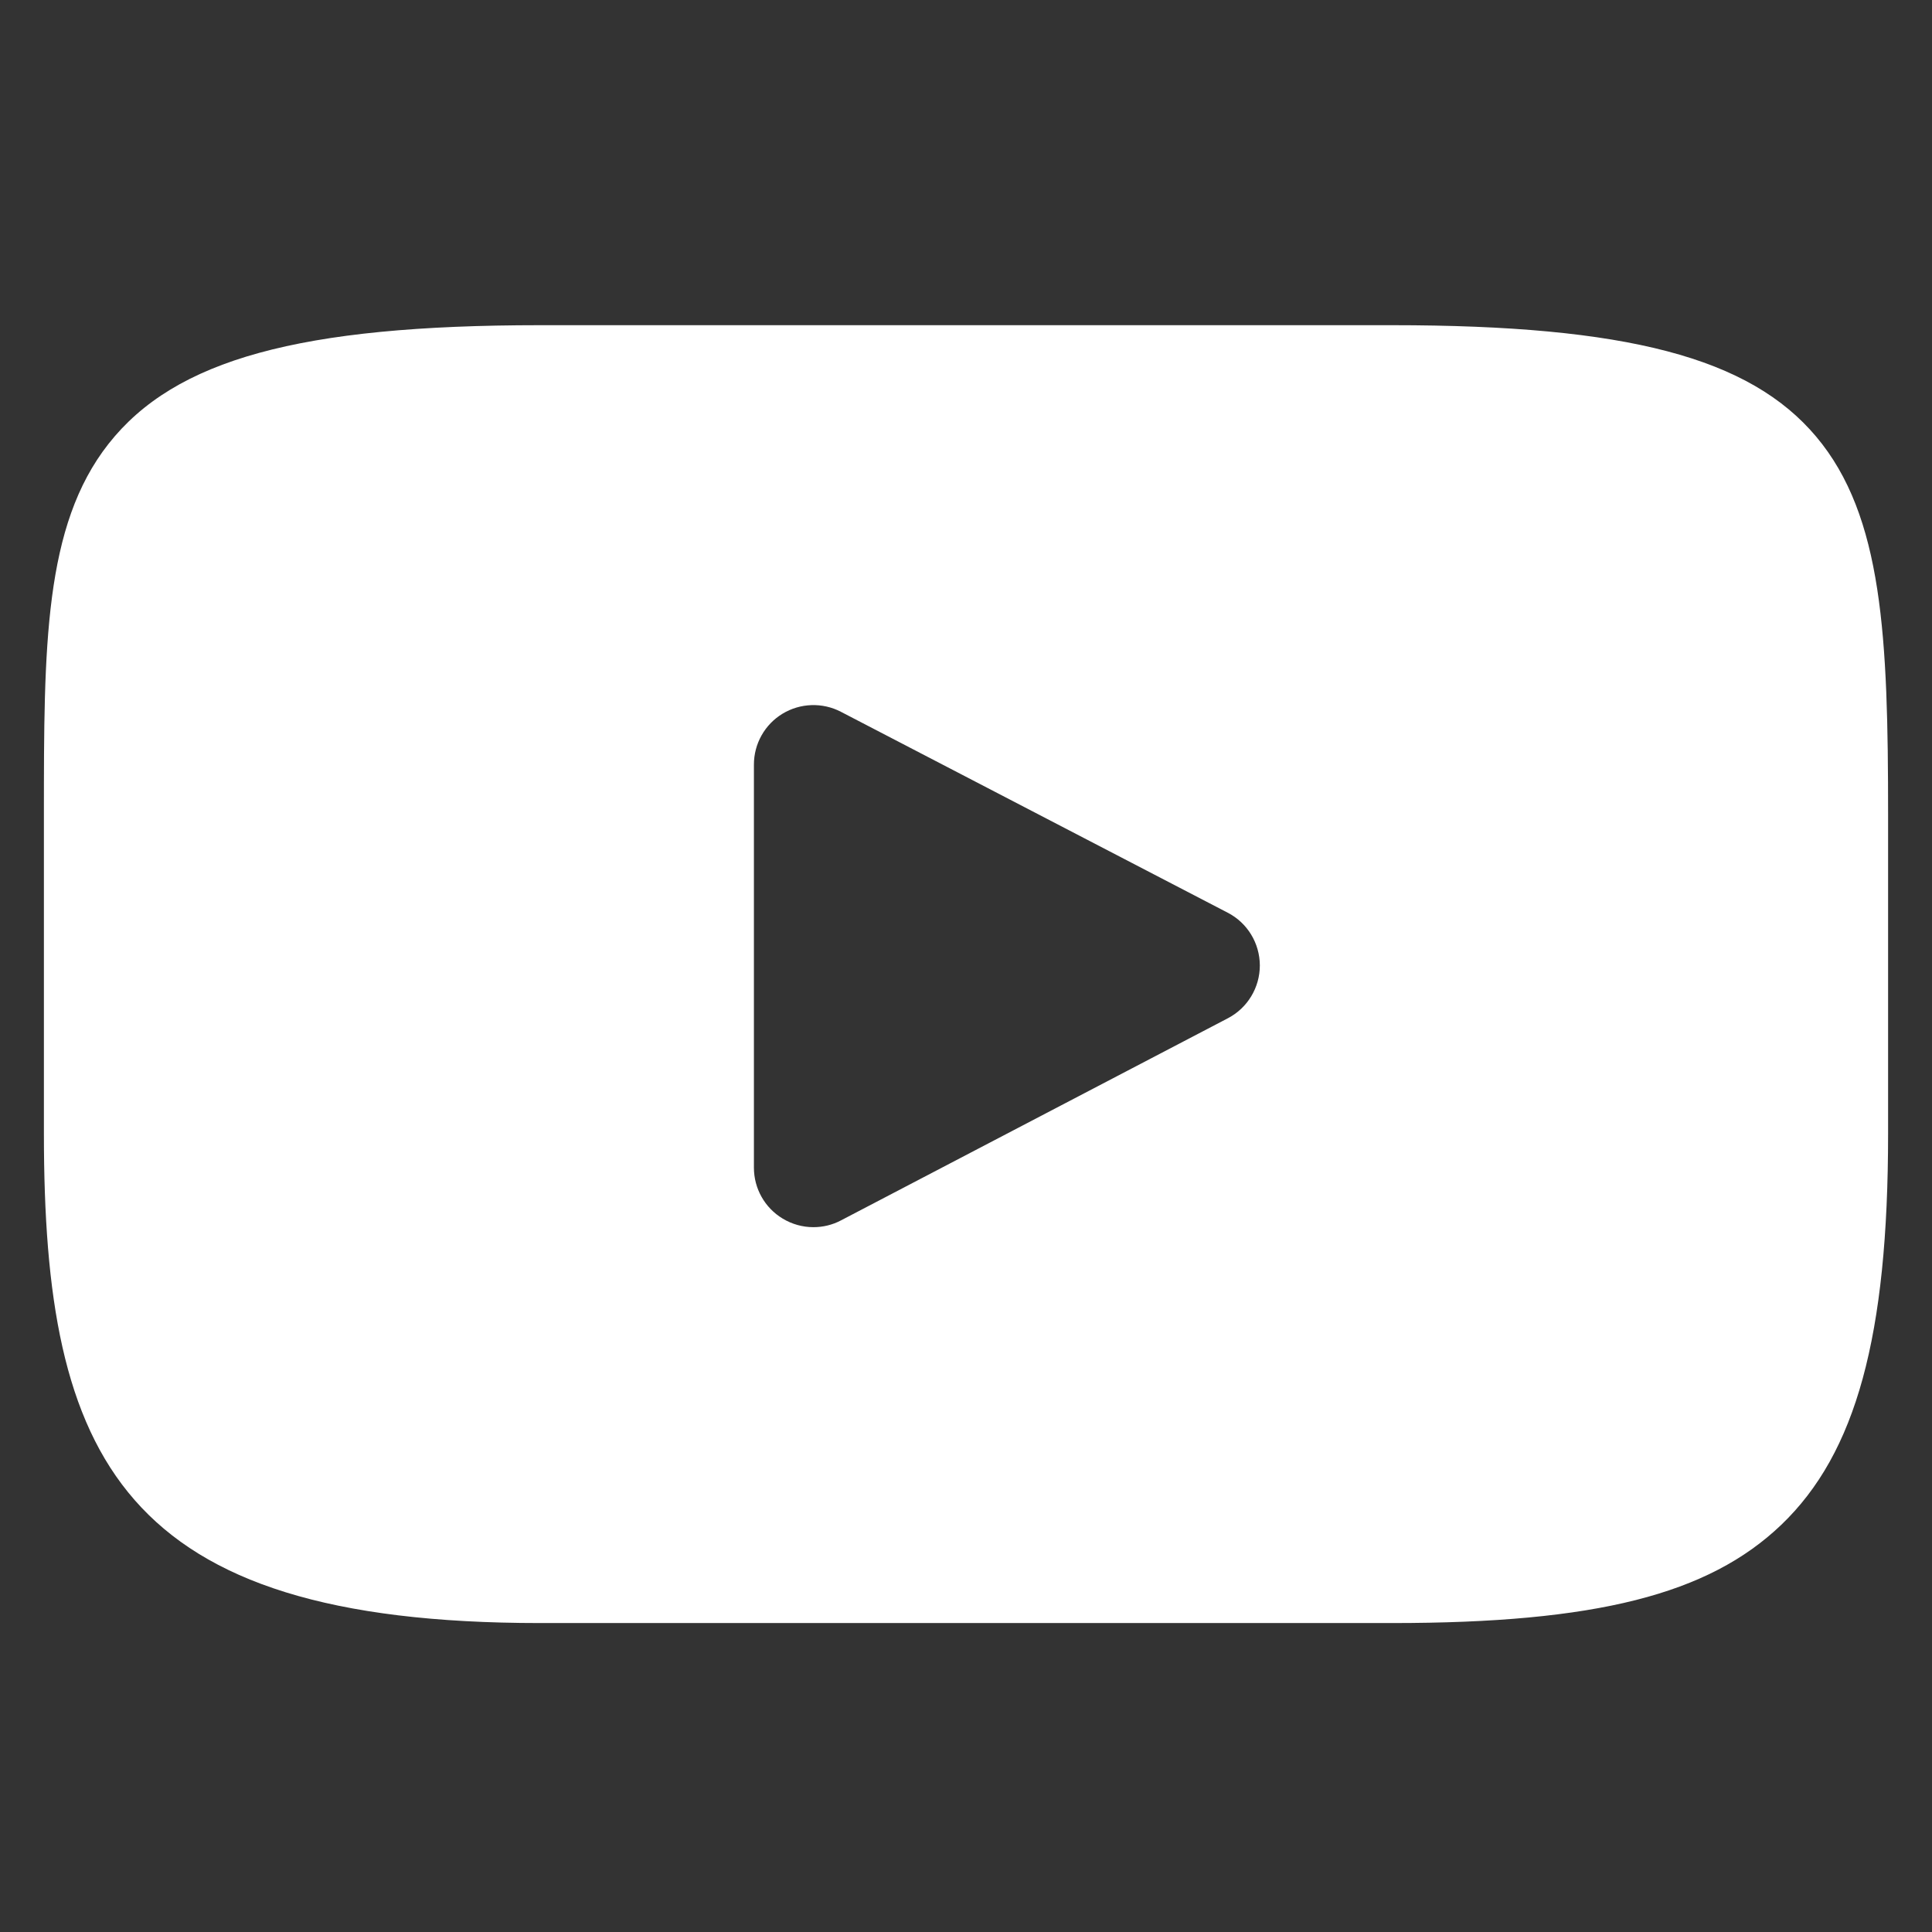 <?xml version="1.0" encoding="UTF-8"?> <svg xmlns="http://www.w3.org/2000/svg" width="22" height="22" viewBox="0 0 22 22" fill="none"><rect x="0" y="0" width="22" height="22" fill="#333333" stroke="none"/><g clip-path="url(#clip0_9204_18020)"><g clip-path="url(#clip1_9204_18020)"><g clip-path="url(#clip2_9204_18020)"><path d="M20.681 4.972C19.923 4.071 18.524 3.703 15.851 3.703H6.149C3.415 3.703 1.991 4.094 1.236 5.054C0.5 5.989 0.5 7.367 0.5 9.275V12.911C0.5 16.606 1.374 18.482 6.149 18.482H15.851C18.169 18.482 19.453 18.158 20.284 17.363C21.136 16.547 21.5 15.216 21.5 12.911V9.275C21.5 7.263 21.443 5.877 20.681 4.972ZM13.982 11.595L9.576 13.897C9.478 13.949 9.37 13.974 9.262 13.974C9.141 13.974 9.019 13.941 8.912 13.876C8.709 13.754 8.585 13.534 8.585 13.297V8.706C8.585 8.47 8.708 8.25 8.911 8.127C9.113 8.005 9.365 7.996 9.575 8.105L13.98 10.393C14.205 10.509 14.345 10.741 14.346 10.993C14.346 11.246 14.206 11.478 13.982 11.595Z" fill="white"></path></g></g></g><defs><clipPath id="clip0_9204_18020"><rect width="21" height="21" fill="white" transform="translate(0.5 0.594)"></rect></clipPath><clipPath id="clip1_9204_18020"><rect width="21" height="21" fill="white" transform="translate(0.5 0.594)"></rect></clipPath><clipPath id="clip2_9204_18020"><rect width="21" height="21" fill="white" transform="translate(0.5 0.594)"></rect></clipPath></defs></svg> 